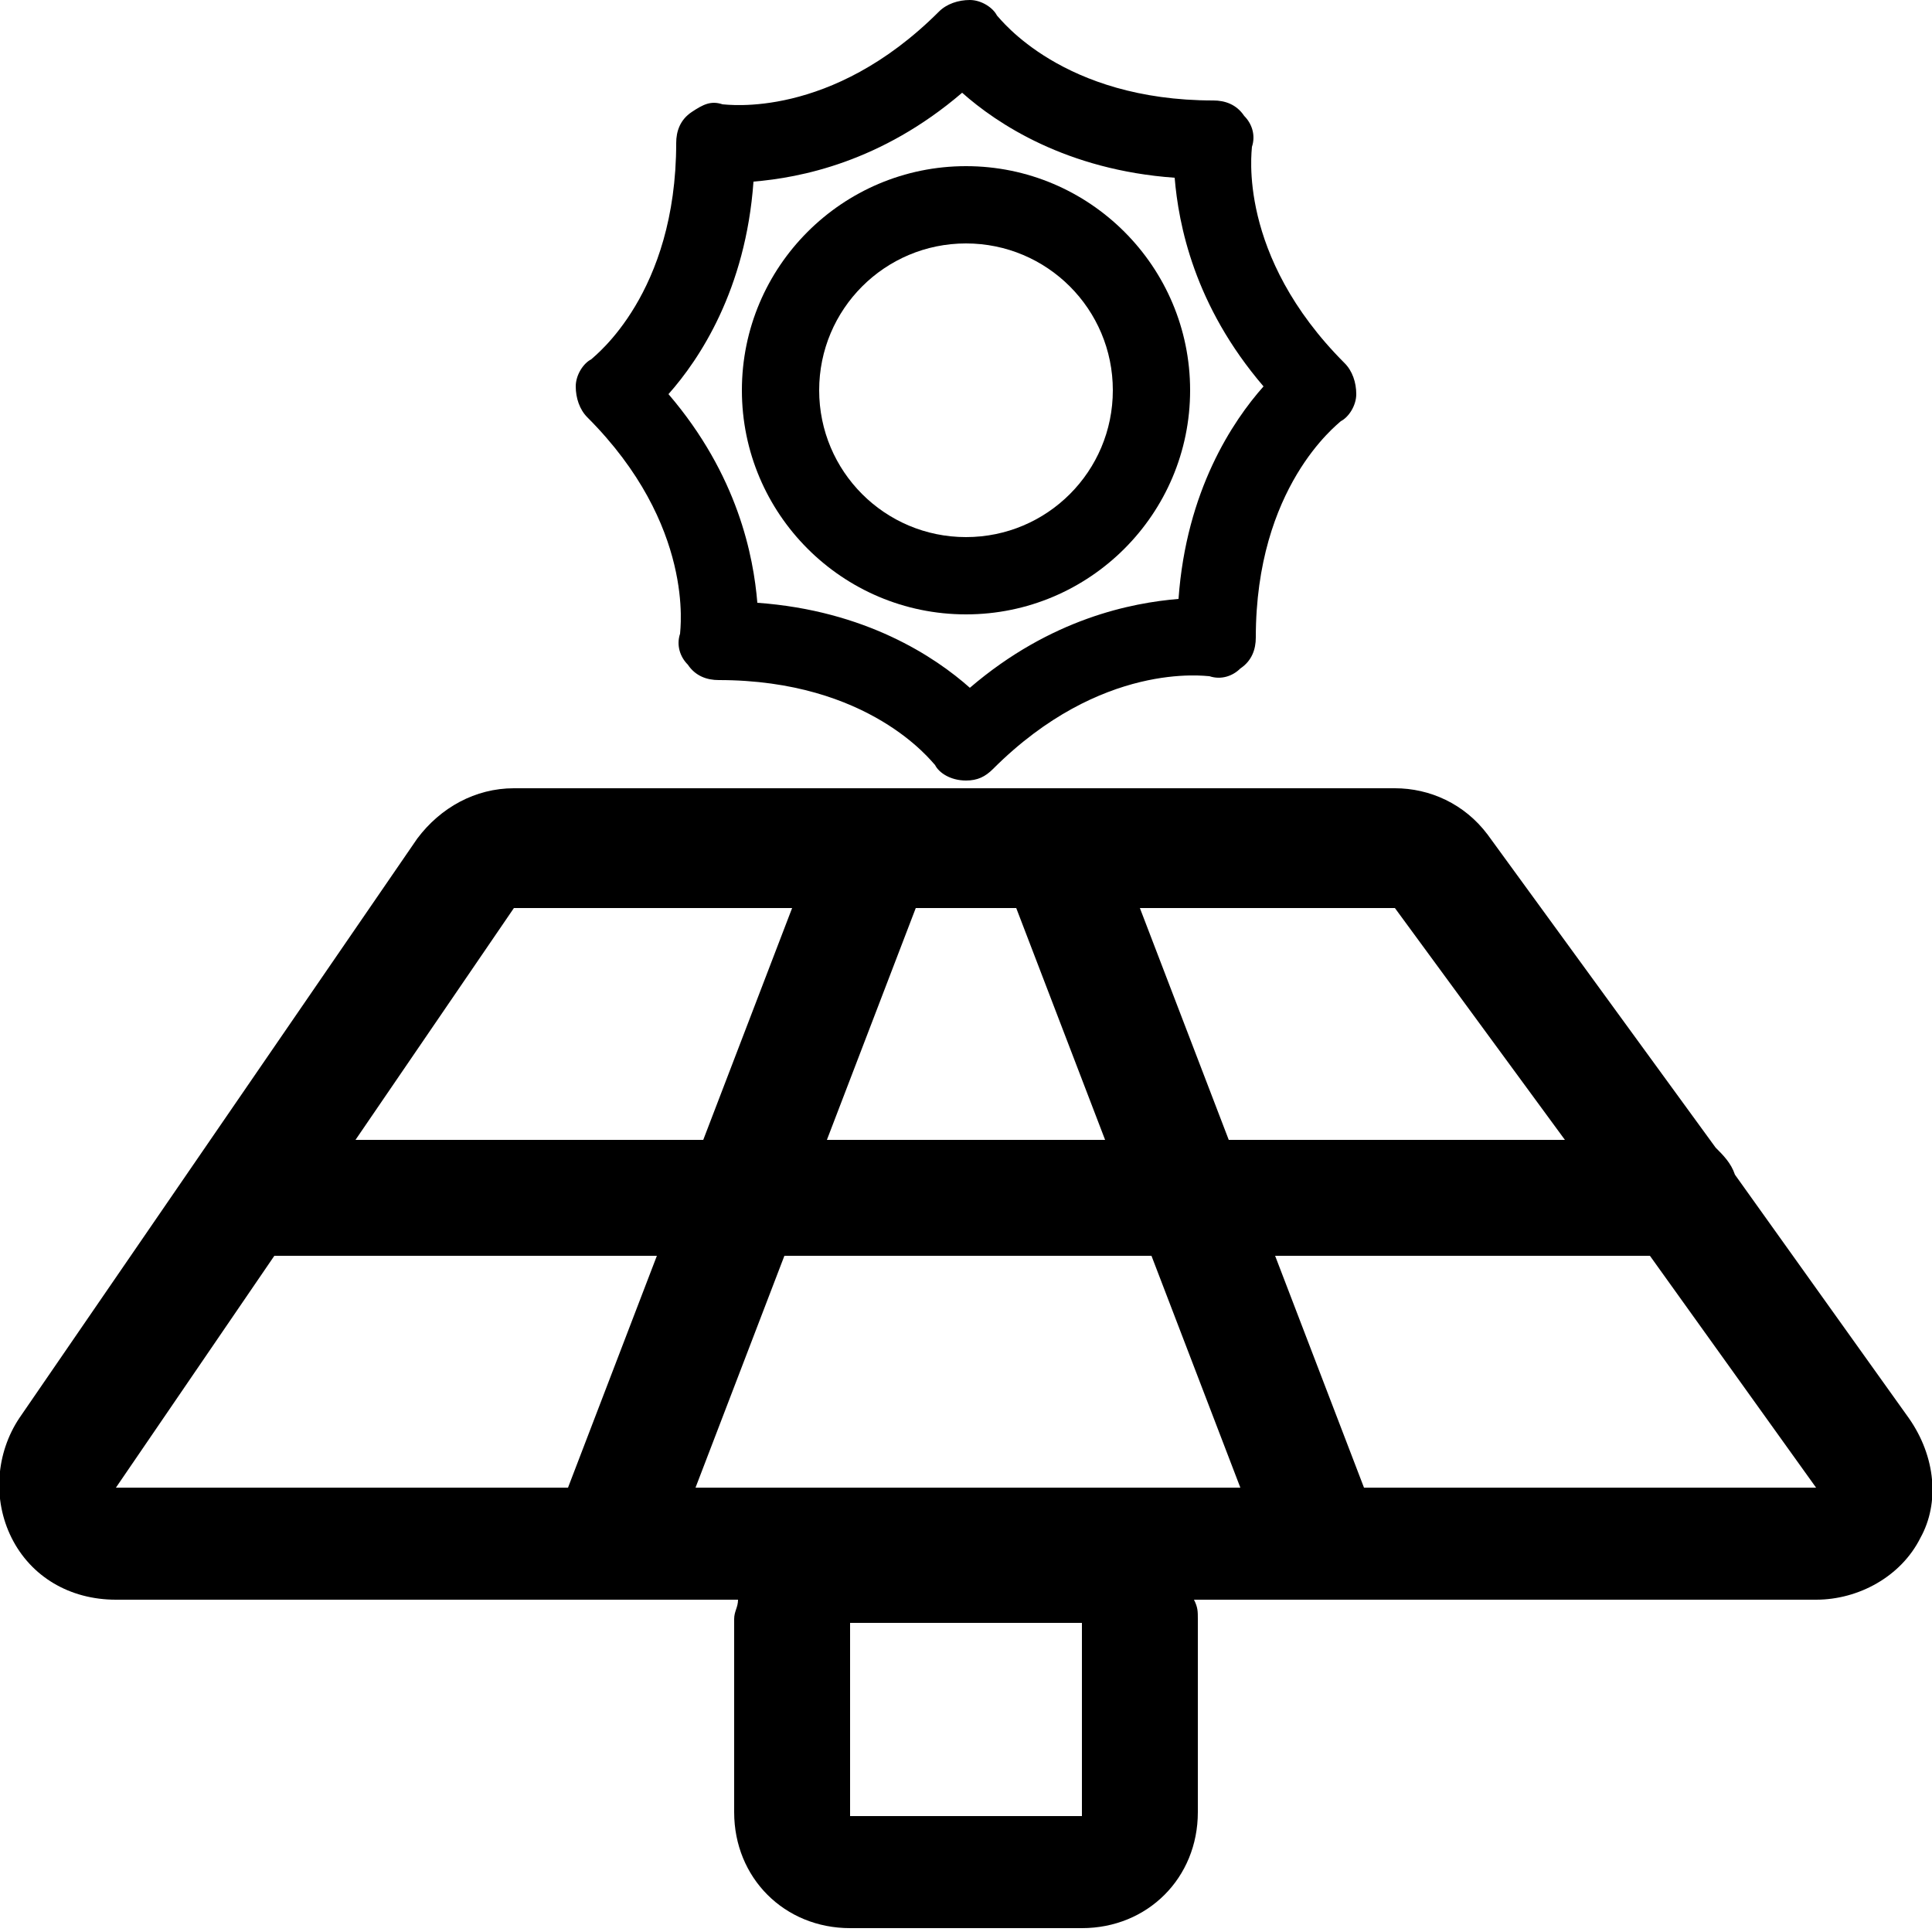 <?xml version="1.0" encoding="utf-8"?>
<!-- Generator: Adobe Illustrator 27.3.1, SVG Export Plug-In . SVG Version: 6.00 Build 0)  -->
<svg version="1.1" id="Livello_1" xmlns="http://www.w3.org/2000/svg" xmlns:xlink="http://www.w3.org/1999/xlink" x="0px" y="0px"
	 viewBox="0 0 50 50" style="enable-background:new 0 0 50 50;" xml:space="preserve">
<style type="text/css">
	.st0{fill:#FFFFFF;}
	.st1{fill:#030304;}
</style>
<path d="M49.4,36.7l-4.5-6.3c-0.1-0.3-0.3-0.5-0.5-0.7l-5.9-8.1c-0.6-0.8-1.5-1.2-2.4-1.2H13.3c-1,0-1.9,0.5-2.5,1.3l-10.3,15
	c-0.6,0.9-0.7,2.1-0.2,3.1c0.5,1,1.5,1.6,2.7,1.6h16.1c0,0.2-0.1,0.3-0.1,0.5v5c0,1.7,1.3,3,3,3h6c1.7,0,3-1.3,3-3v-5
	c0-0.2,0-0.3-0.1-0.5H47c1.1,0,2.2-0.6,2.7-1.6C50.2,38.9,50.1,37.7,49.4,36.7z M28,47h-6v-5h6V47z M40.5,29.5h-8.7l-2.3-6h6.6
	L40.5,29.5z M18,38.5l2.3-6h9.5l2.3,6H18z M21.4,29.5l2.3-6c0,0,0,0,0,0h2.6c0,0,0,0,0,0l2.3,6H21.4z M13.3,23.5h7.2l-2.3,6h-9
	L13.3,23.5z M7.1,32.5H17l-2.3,6H3L7.1,32.5z M35.3,38.5l-2.3-6h9.7l4.3,6H35.3z"/>
<g>
	<path d="M25,20.2C25,20.2,24.9,20.2,25,20.2c-0.4,0-0.7-0.2-0.8-0.4c-0.1-0.1-1.7-2.2-5.6-2.2c-0.3,0-0.6-0.1-0.8-0.4
		c-0.2-0.2-0.3-0.5-0.2-0.8c0-0.1,0.4-2.8-2.4-5.6c-0.2-0.2-0.3-0.5-0.3-0.8s0.2-0.6,0.4-0.7c0.1-0.1,2.2-1.7,2.2-5.6
		c0-0.3,0.1-0.6,0.4-0.8s0.5-0.3,0.8-0.2c0.1,0,2.8,0.4,5.6-2.4C24.5,0.1,24.8,0,25.1,0c0.3,0,0.6,0.2,0.7,0.4
		c0.1,0.1,1.7,2.2,5.6,2.2c0.3,0,0.6,0.1,0.8,0.4c0.2,0.2,0.3,0.5,0.2,0.8c0,0.1-0.4,2.8,2.4,5.6c0.2,0.2,0.3,0.5,0.3,0.8
		s-0.2,0.6-0.4,0.7c-0.1,0.1-2.2,1.7-2.2,5.6c0,0.3-0.1,0.6-0.4,0.8c-0.2,0.2-0.5,0.3-0.8,0.2c-0.1,0-2.8-0.4-5.6,2.4
		C25.5,20.1,25.3,20.2,25,20.2z M19.6,15.6c2.8,0.2,4.6,1.4,5.5,2.2c2.1-1.8,4.2-2.2,5.4-2.3c0.2-2.8,1.4-4.6,2.2-5.5
		c-1.8-2.1-2.2-4.2-2.3-5.4c-2.8-0.2-4.6-1.4-5.5-2.2c-2.1,1.8-4.2,2.2-5.4,2.3c-0.2,2.8-1.4,4.6-2.2,5.5
		C19.1,12.3,19.5,14.4,19.6,15.6z"/>
	<g>
		<g>
			<path d="M25,15.9c-3.2,0-5.8-2.6-5.8-5.8s2.6-5.8,5.8-5.8s5.8,2.6,5.8,5.8S28.2,15.9,25,15.9z M25,6.3c-2.1,0-3.8,1.7-3.8,3.8
				c0,2.1,1.7,3.8,3.8,3.8s3.8-1.7,3.8-3.8C28.8,8,27.1,6.3,25,6.3z"/>
		</g>
	</g>
</g>
</svg>
